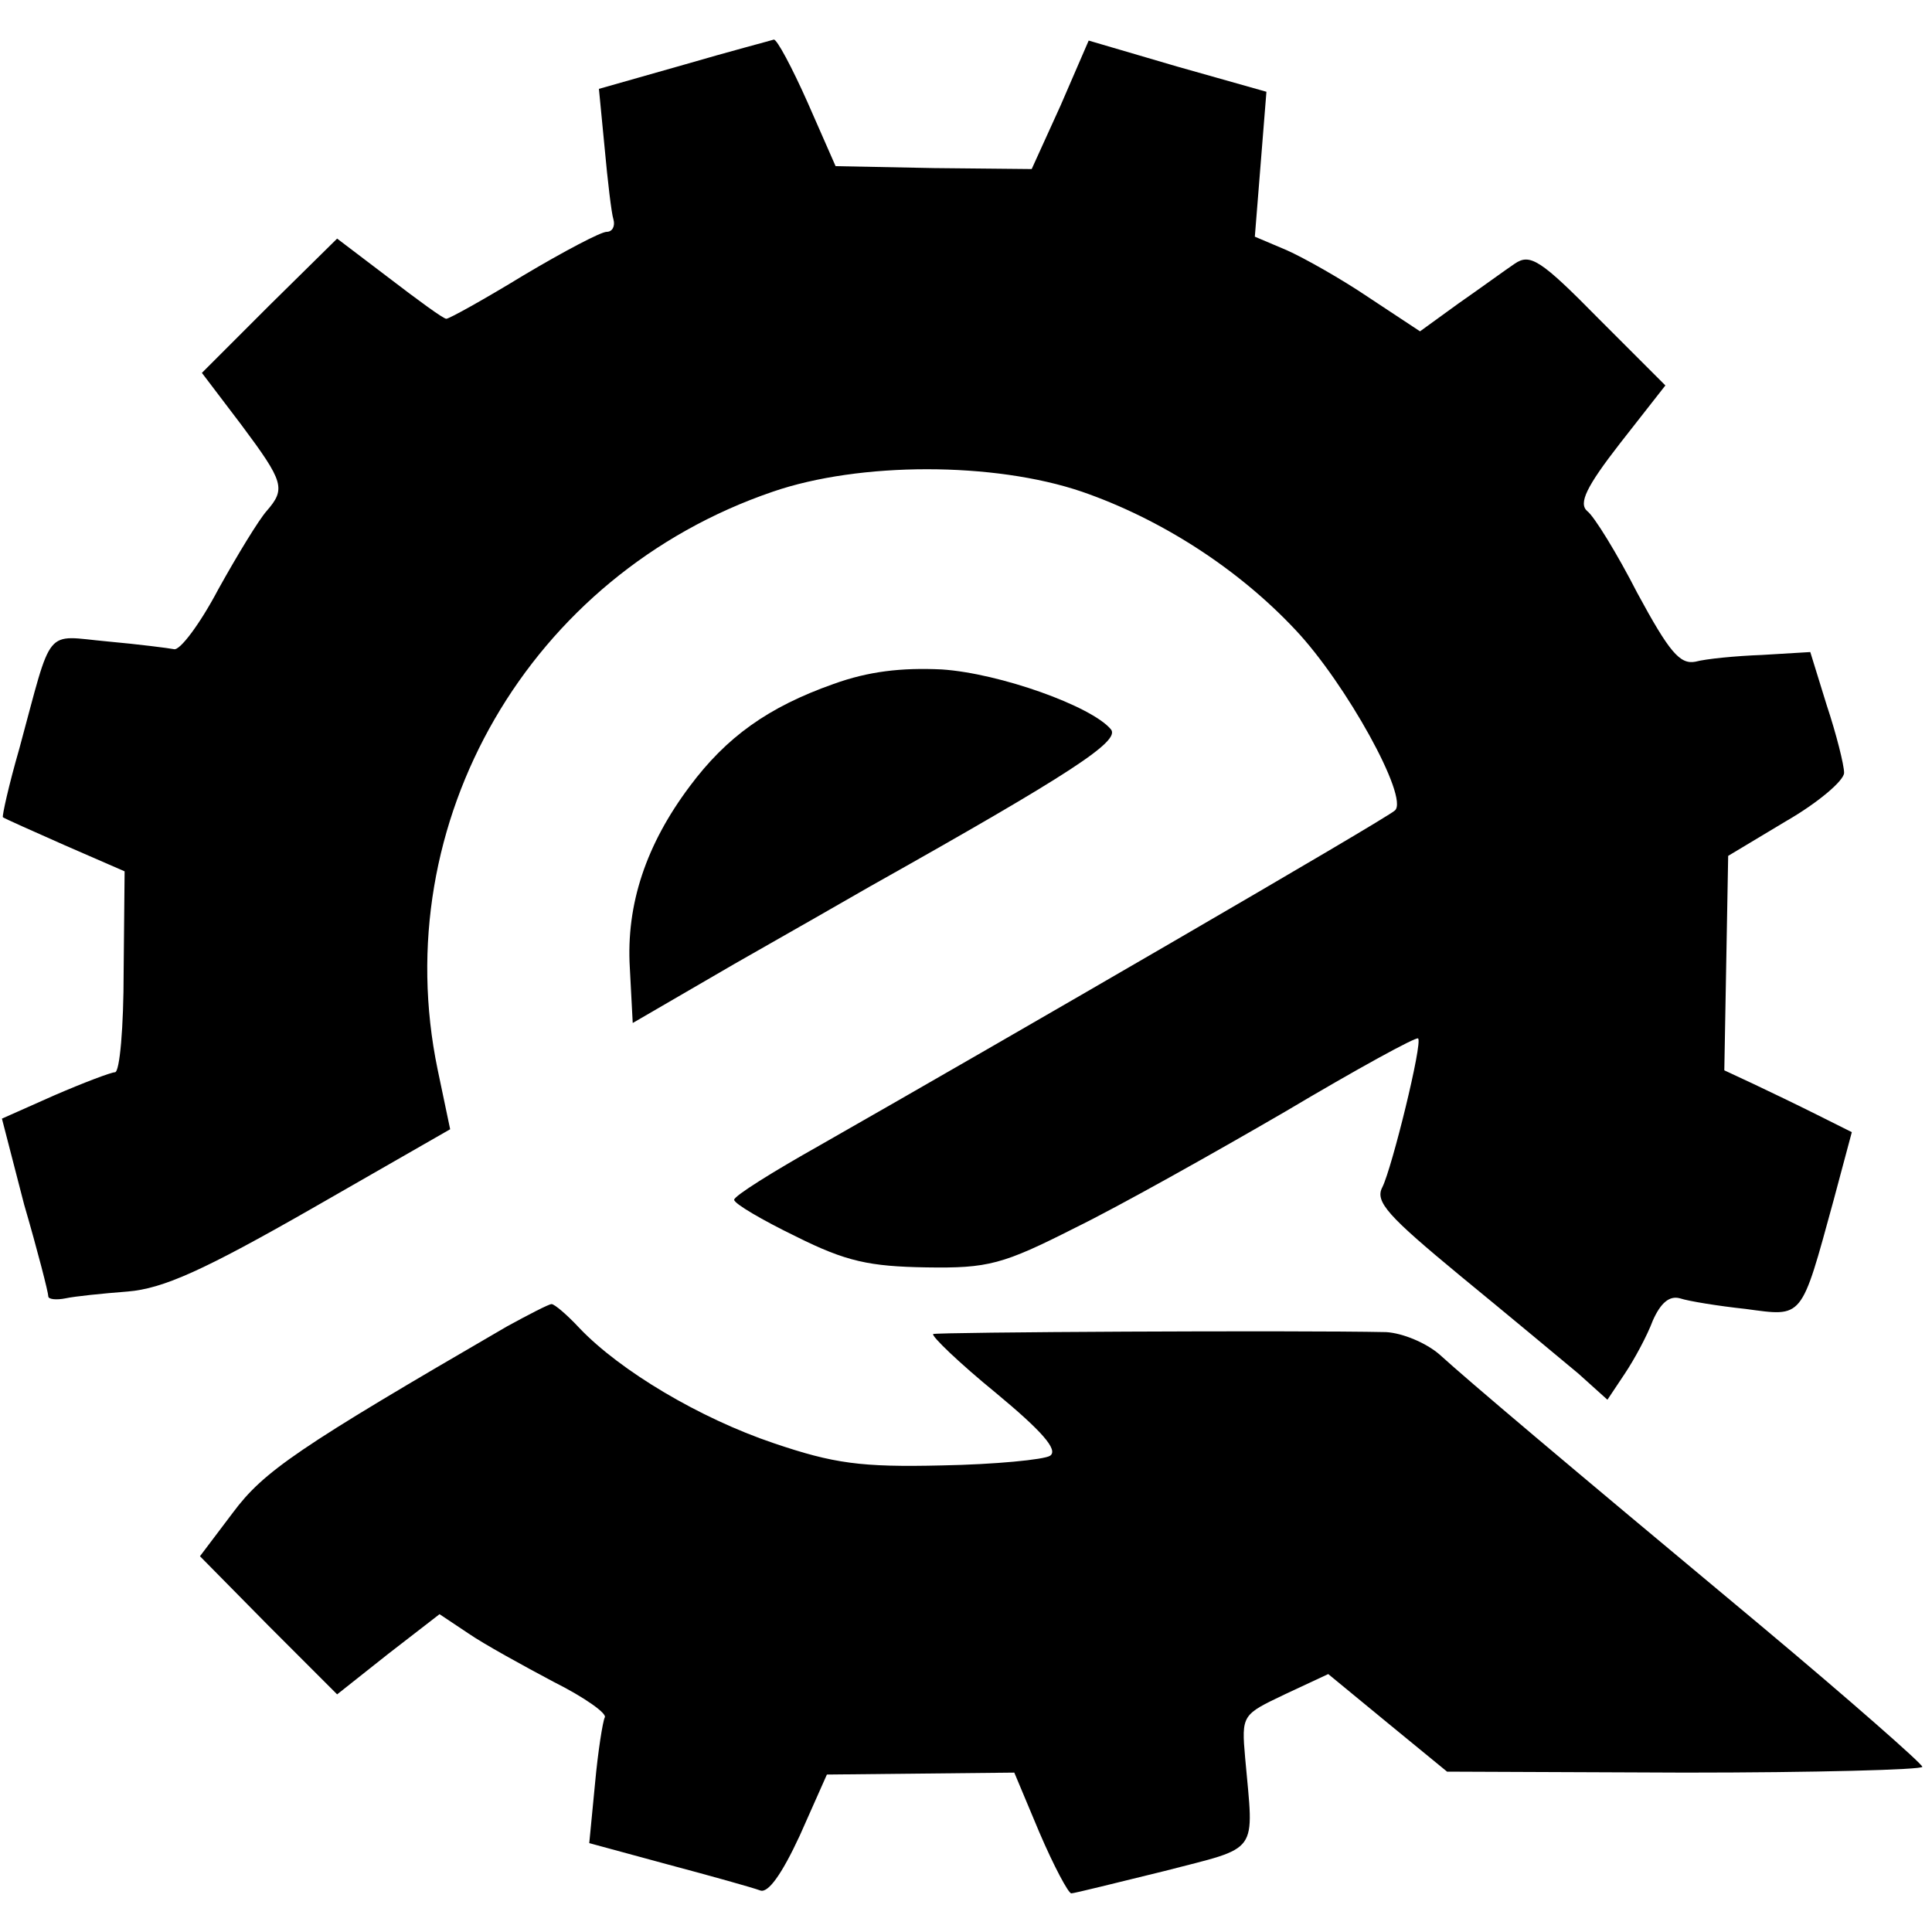 <?xml version="1.0" standalone="no"?>
<!DOCTYPE svg PUBLIC "-//W3C//DTD SVG 20010904//EN"
 "http://www.w3.org/TR/2001/REC-SVG-20010904/DTD/svg10.dtd">
<svg version="1.0" xmlns="http://www.w3.org/2000/svg"
 width="200pt" height="200pt" viewBox="0 0 200 200"
 preserveAspectRatio="xMidYMid meet">
<g transform="translate(0,200) scale(0.1,-0.1)"
fill="#000000" stroke="none">
<path d="M708 1933 l-88 -25 6 -62 c3 -33 7 -67 9 -73 2 -7 -1 -13 -7 -13 -6
0 -44 -20 -86 -45 -41 -25 -77 -45 -80 -45 -3 0 -29 19 -59 42 l-54 41 -70
-69 -70 -70 41 -54 c44 -59 46 -66 26 -89 -8 -9 -30 -45 -50 -81 -19 -36 -40
-64 -46 -62 -5 1 -36 5 -69 8 -66 6 -56 18 -91 -111 -11 -38 -18 -70 -17 -71
1 -1 30 -14 64 -29 l62 -27 -1 -104 c0 -57 -4 -104 -9 -104 -4 0 -33 -11 -63
-24 l-54 -24 23 -89 c14 -48 25 -91 25 -95 0 -3 8 -4 18 -2 9 2 38 5 64 7 37
3 79 22 191 86 l143 82 -13 62 c-53 256 95 512 347 598 90 31 229 31 320 0 81
-28 161 -79 221 -143 52 -55 118 -174 103 -187 -8 -8 -403 -237 -596 -347 -48
-27 -88 -52 -88 -56 0 -4 29 -21 64 -38 52 -26 76 -31 135 -32 64 -1 79 3 154
41 45 22 143 77 217 120 74 44 136 78 138 76 5 -4 -27 -134 -37 -154 -8 -15 6
-30 81 -92 50 -41 104 -86 122 -101 l30 -27 18 27 c10 15 23 39 29 55 8 18 17
26 28 23 9 -3 40 -8 68 -11 60 -8 57 -12 91 112 l19 71 -36 18 c-20 10 -49 24
-66 32 l-30 14 2 111 2 111 60 36 c33 19 60 42 60 50 0 8 -8 40 -18 70 l-17
55 -50 -3 c-27 -1 -58 -4 -69 -7 -16 -3 -27 10 -60 71 -21 41 -45 80 -52 85
-9 8 -1 25 34 70 l47 60 -69 69 c-60 61 -71 68 -87 57 -9 -6 -35 -25 -58 -41
l-40 -29 -53 35 c-28 19 -67 41 -85 49 l-33 14 6 75 6 75 -92 26 -92 27 -29
-67 -30 -66 -101 1 -102 2 -29 66 c-16 36 -32 66 -35 65 -3 -1 -45 -12 -93
-26z"/>
<path d="M863 1292 c-68 -24 -111 -55 -149 -106 -45 -60 -66 -122 -62 -188 l3
-57 105 61 c58 33 121 69 140 80 210 118 260 151 250 163 -20 24 -115 58 -175
62 -42 2 -76 -2 -112 -15z"/>
<path d="M525 627 c-217 -126 -252 -150 -284 -193 l-34 -45 71 -72 71 -71 53
42 53 41 30 -20 c16 -11 56 -33 88 -50 32 -16 56 -33 53 -37 -2 -4 -7 -35 -10
-68 l-6 -62 81 -22 c45 -12 88 -24 96 -27 8 -3 22 16 41 57 l28 63 97 1 97 1
26 -62 c15 -35 30 -63 33 -63 3 0 47 11 96 23 100 26 93 16 84 117 -4 45 -3
45 41 66 l45 21 62 -51 61 -50 246 -1 c135 0 246 3 246 6 0 3 -75 69 -167 146
-210 175 -301 252 -333 281 -14 12 -38 22 -55 23 -94 2 -467 0 -469 -2 -2 -2
27 -30 65 -61 47 -39 65 -59 56 -65 -6 -4 -57 -9 -112 -10 -84 -2 -112 2 -174
23 -77 26 -159 75 -201 119 -13 14 -26 25 -29 25 -3 0 -24 -11 -46 -23z"/>
</g>
</svg>
